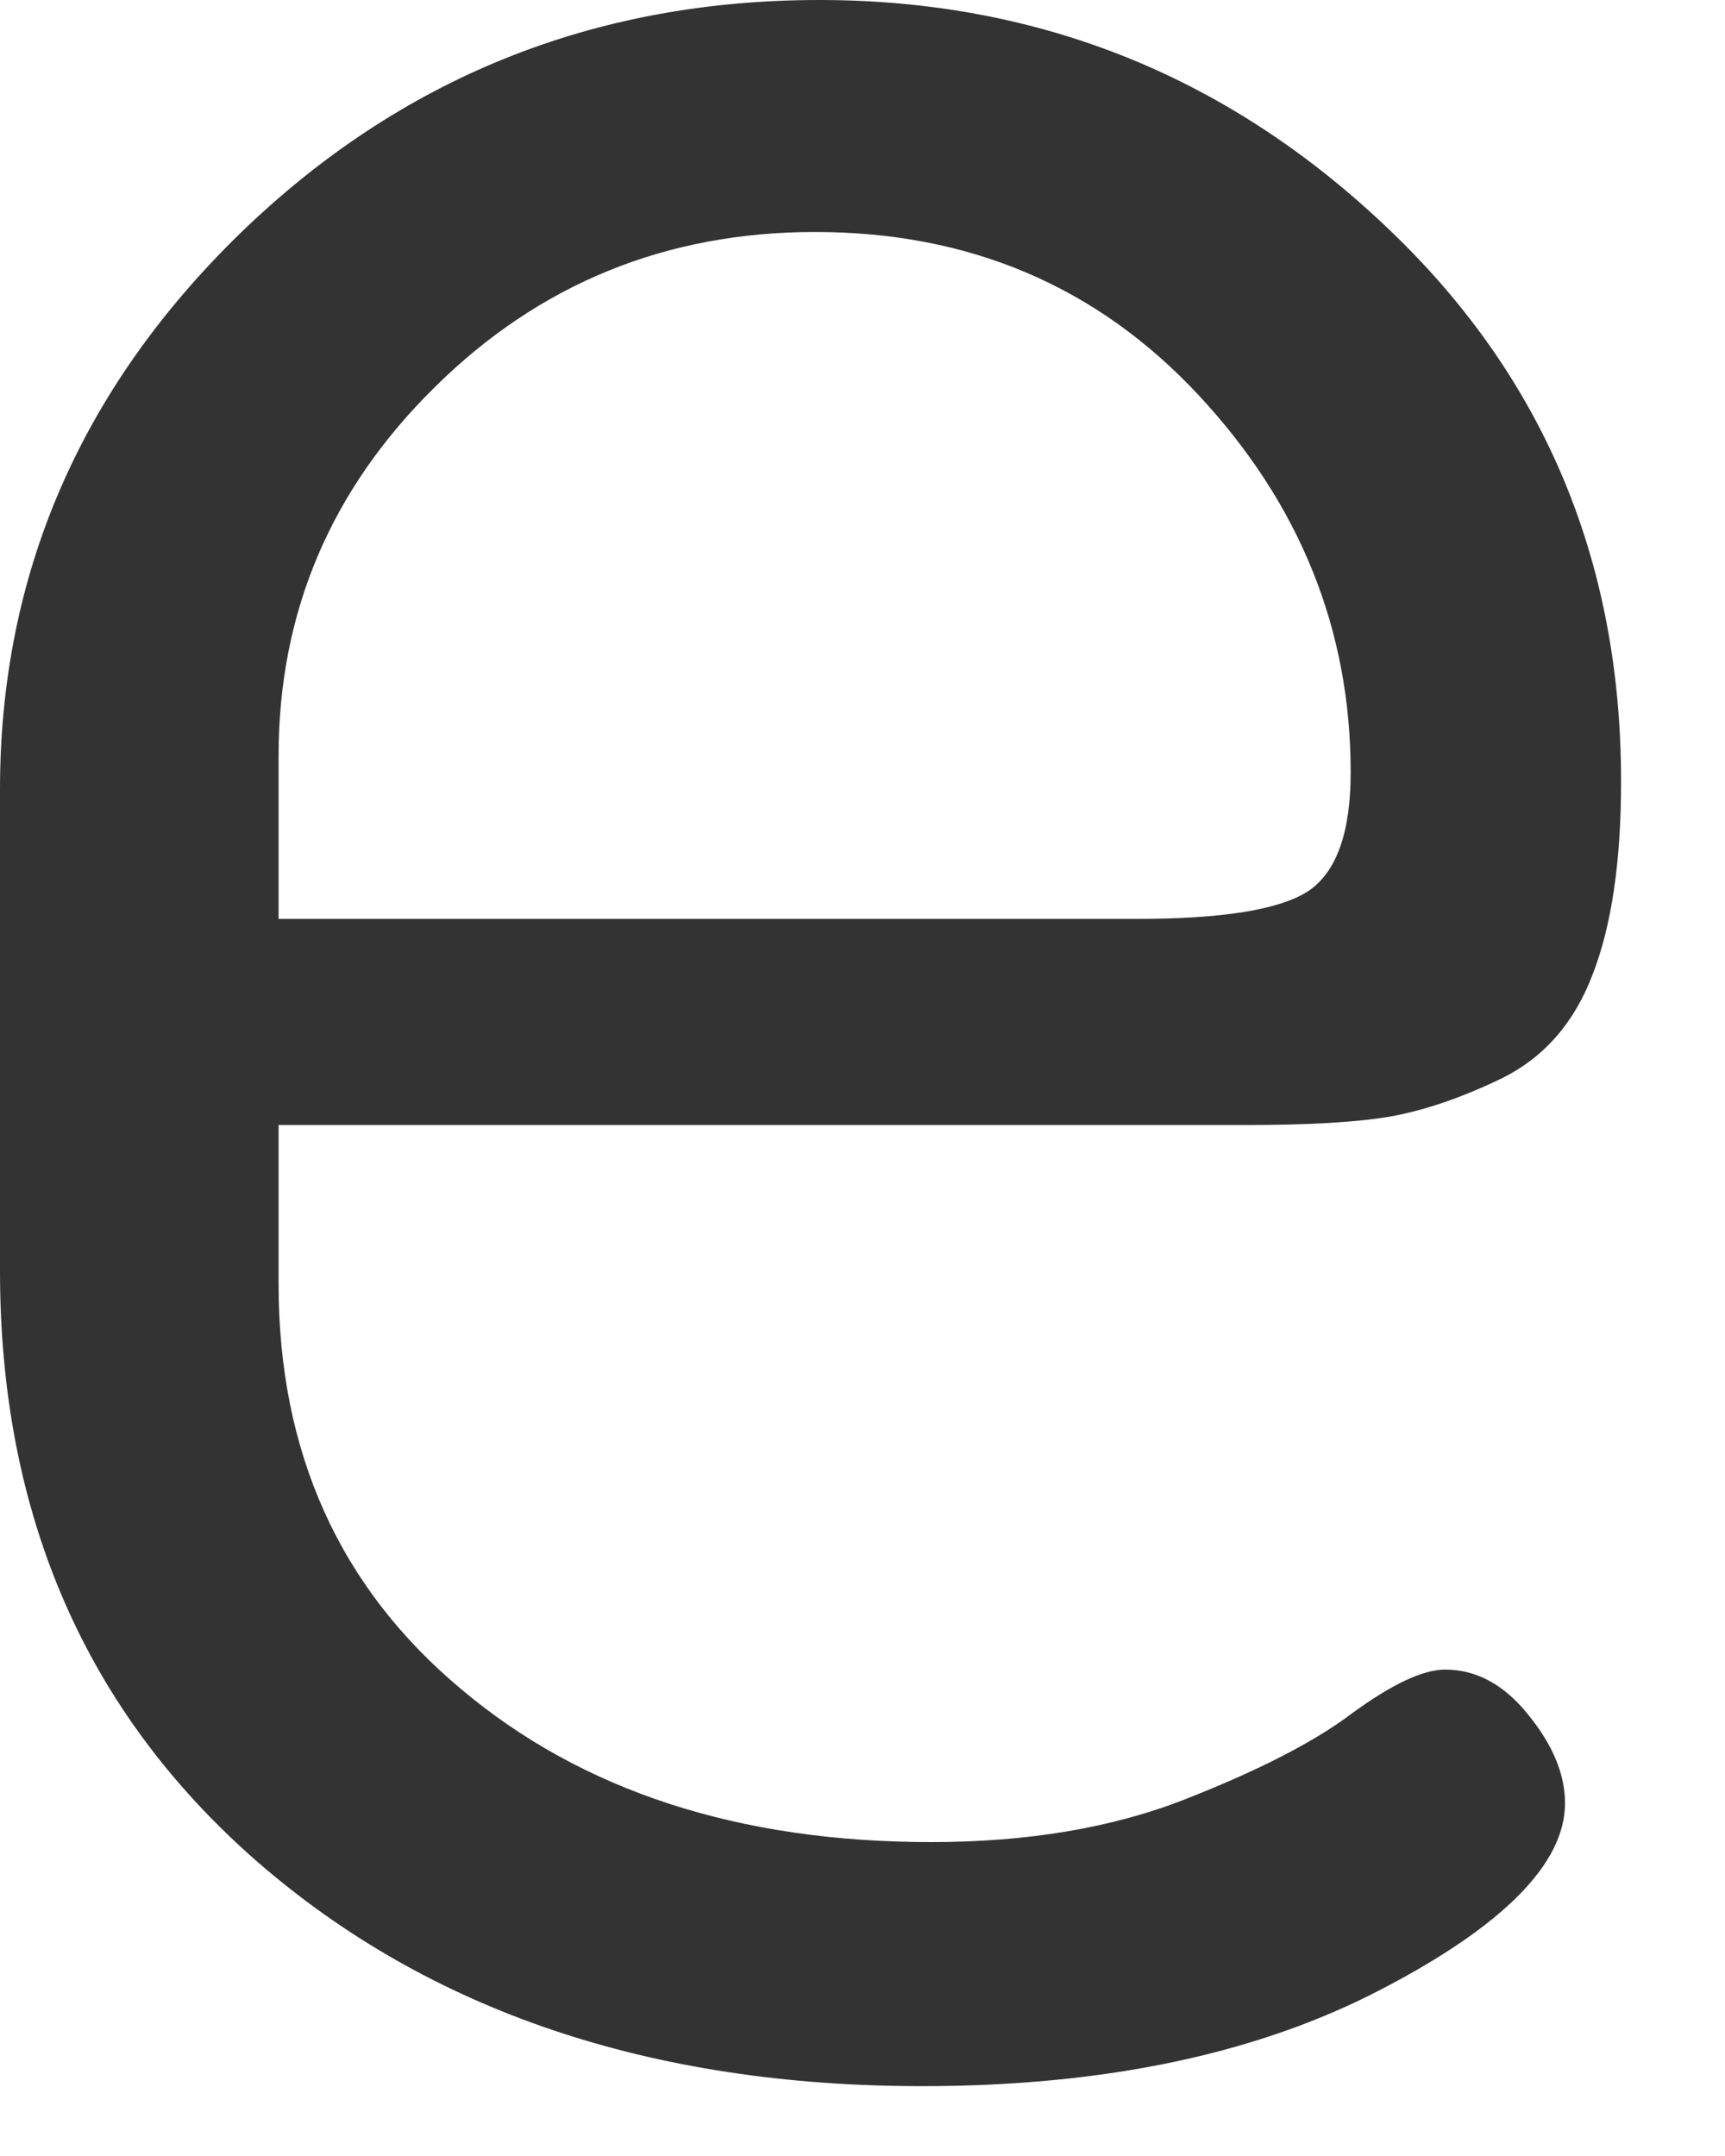 <?xml version="1.0" encoding="utf-8"?>
<svg xmlns="http://www.w3.org/2000/svg" fill="none" height="100%" overflow="visible" preserveAspectRatio="none" style="display: block;" viewBox="0 0 4 5" width="100%">
<path d="M0 2.947V1.831C0 1.334 0.185 0.904 0.556 0.542C0.928 0.181 1.376 0 1.9 0C2.403 0 2.839 0.173 3.206 0.518C3.575 0.863 3.759 1.294 3.759 1.812C3.759 1.998 3.737 2.147 3.693 2.26C3.65 2.373 3.58 2.452 3.484 2.5C3.389 2.546 3.301 2.576 3.22 2.59C3.141 2.603 3.032 2.609 2.893 2.609H0.646V2.978C0.646 3.368 0.787 3.681 1.069 3.917C1.35 4.154 1.714 4.272 2.159 4.272C2.383 4.272 2.58 4.239 2.75 4.172C2.92 4.105 3.049 4.039 3.137 3.972C3.228 3.906 3.299 3.872 3.351 3.872C3.424 3.872 3.488 3.907 3.544 3.977C3.601 4.047 3.629 4.115 3.629 4.182C3.629 4.321 3.487 4.466 3.202 4.614C2.916 4.763 2.562 4.838 2.138 4.838C1.509 4.838 0.995 4.664 0.596 4.317C0.198 3.969 0 3.512 0 2.947ZM0.646 2.131H2.636C2.834 2.131 2.966 2.11 3.033 2.067C3.099 2.023 3.132 1.931 3.132 1.791C3.132 1.46 3.014 1.168 2.779 0.916C2.544 0.664 2.248 0.538 1.89 0.538C1.545 0.538 1.251 0.658 1.009 0.897C0.767 1.135 0.646 1.42 0.646 1.753L0.646 2.131Z" fill="#333333" id="Vector"/>
</svg>